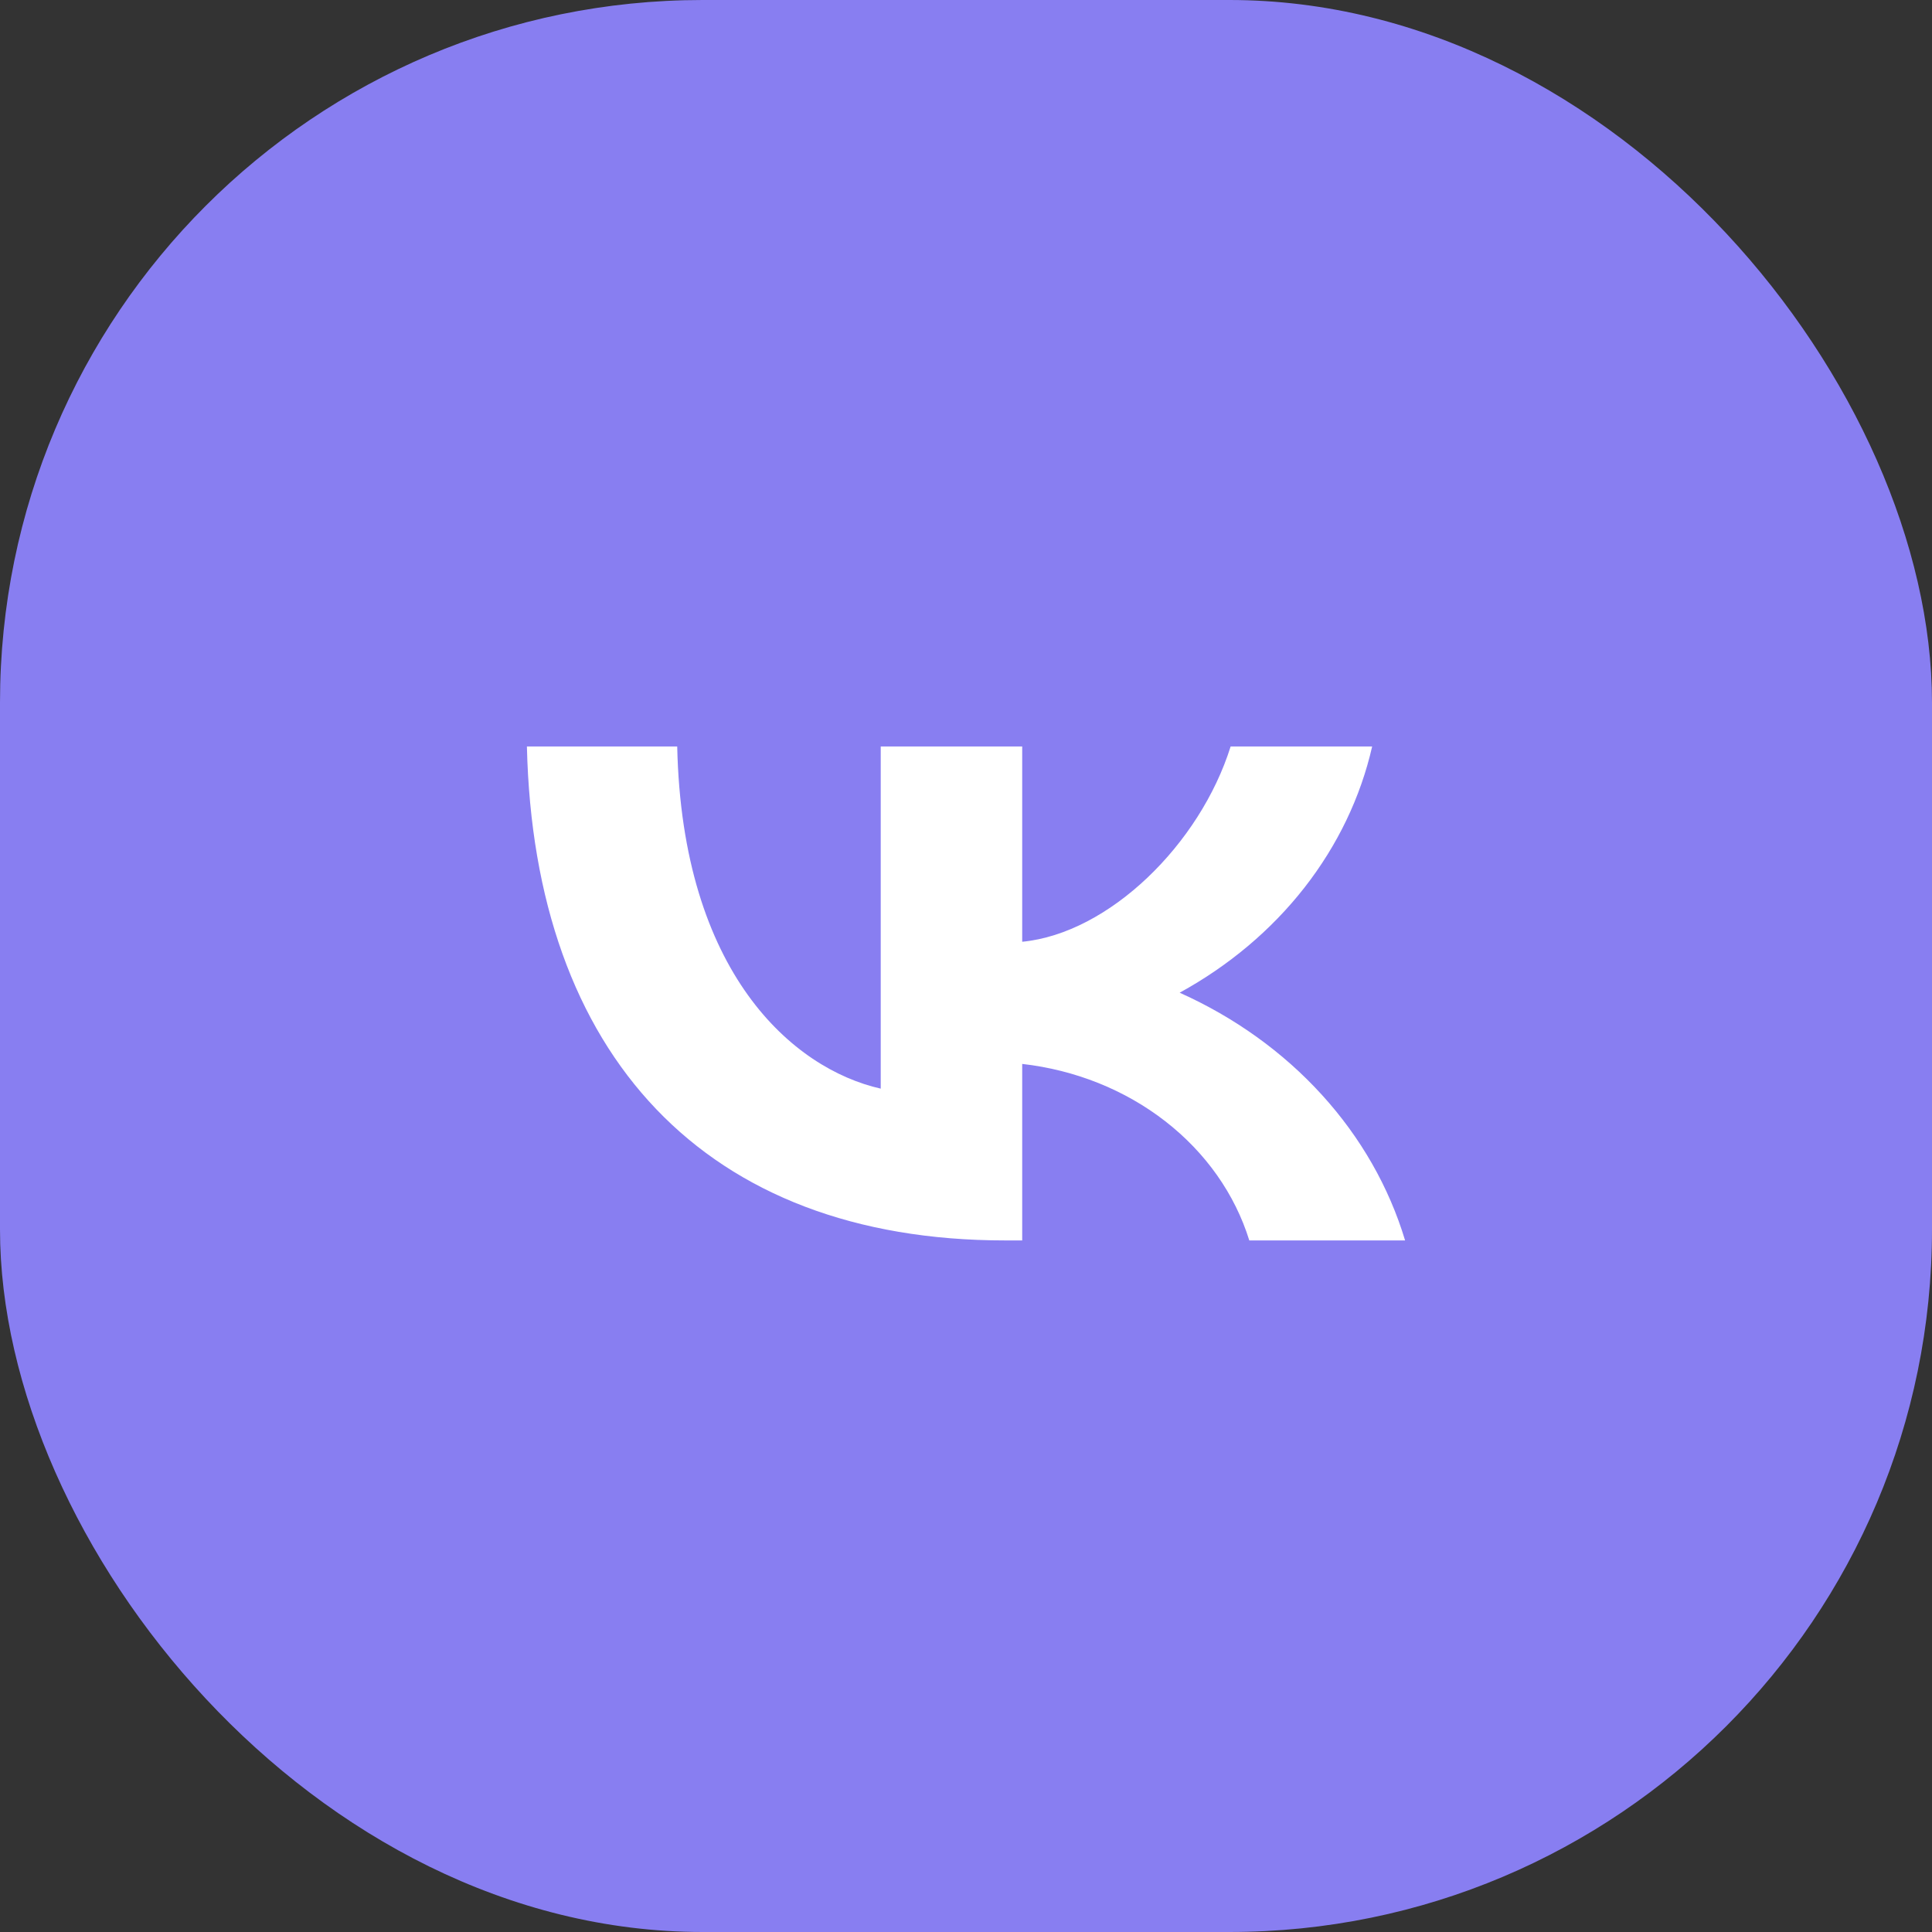 <svg width="44" height="44" viewBox="0 0 44 44" fill="none" xmlns="http://www.w3.org/2000/svg">
<rect x="0" y="0" width="44" height="44" fill="#333333" stroke="none"/>
<rect width="44" height="44" rx="16" fill="#887EF1"/>
<path d="M22.893 28.25C16.06 28.25 12.162 24.027 12 17H15.423C15.535 22.158 18.059 24.342 20.058 24.793V17H23.28V21.448C25.254 21.257 27.328 19.23 28.027 17H31.25C30.987 18.156 30.461 19.251 29.707 20.216C28.952 21.181 27.985 21.995 26.866 22.608C28.115 23.168 29.219 23.96 30.104 24.933C30.989 25.905 31.635 27.036 32 28.25H28.452C28.125 27.195 27.459 26.251 26.539 25.536C25.619 24.821 24.486 24.367 23.28 24.23V28.25H22.893V28.25Z" fill="white"/>
</svg>
